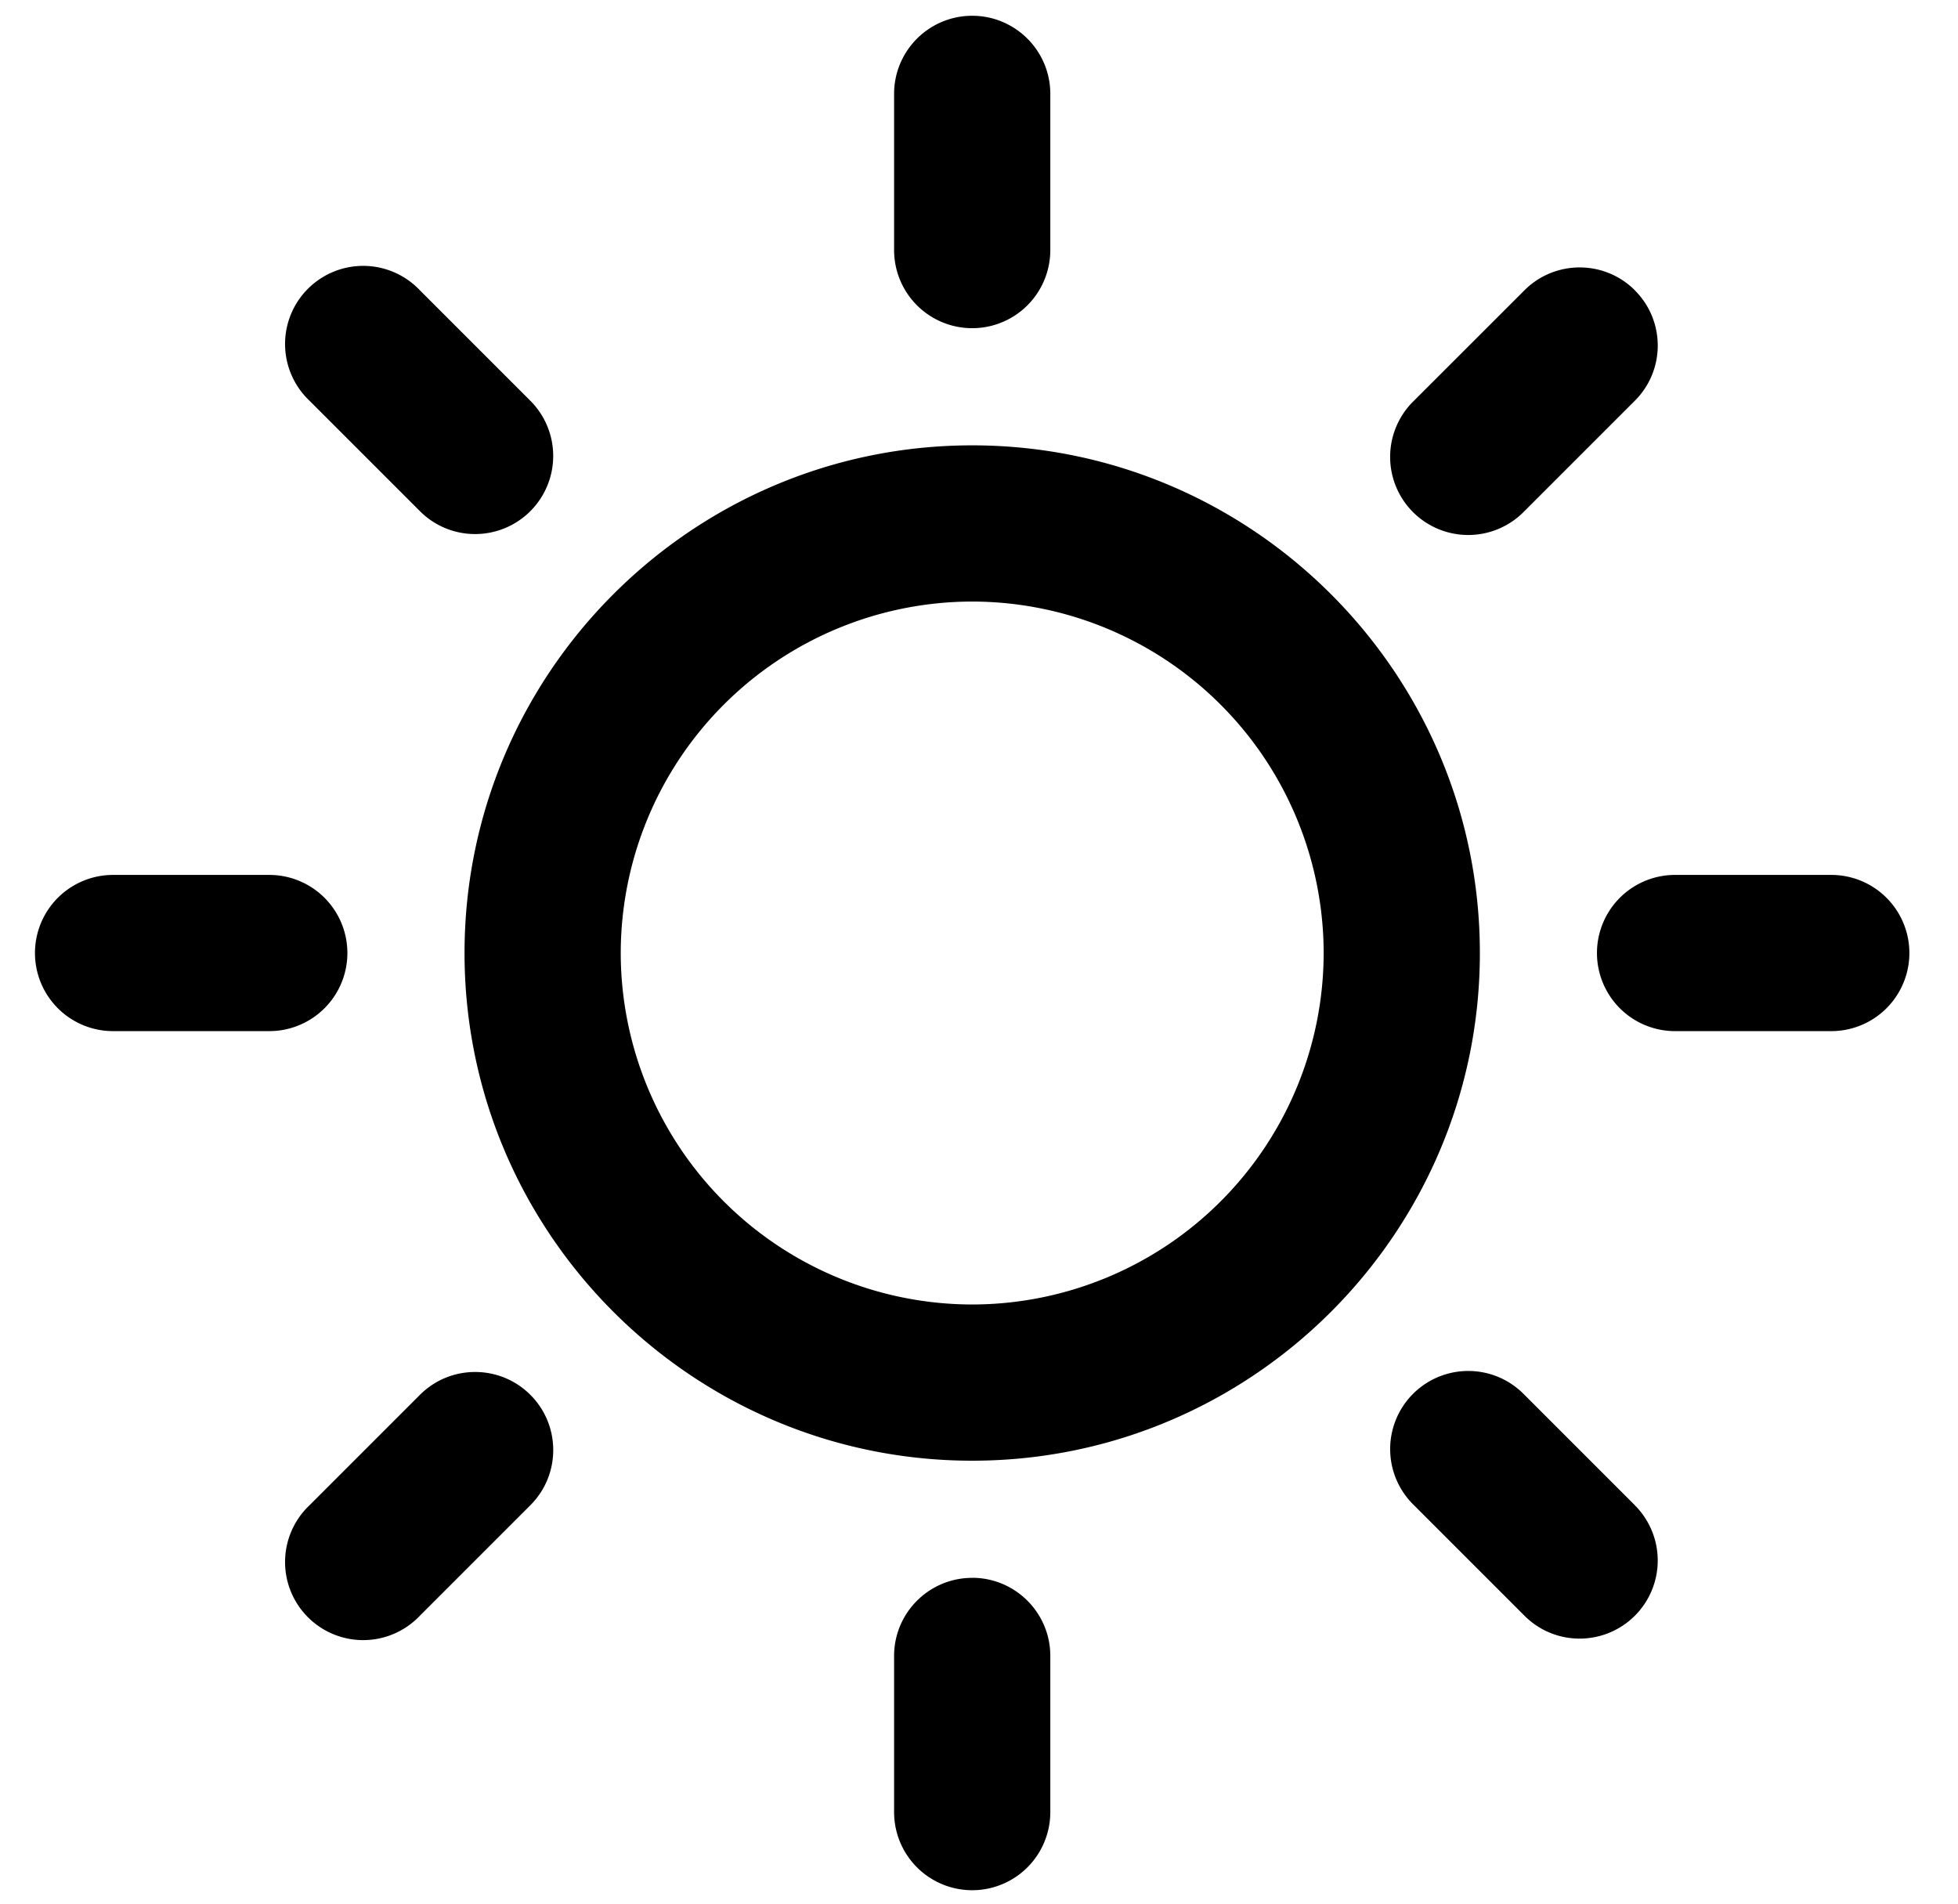 <svg width="36" height="35" xmlns="http://www.w3.org/2000/svg">
    <defs>
        <filter id="a">
            <feColorMatrix in="SourceGraphic" values="0 0 0 0 0.612 0 0 0 0 0.722 0 0 0 0 0.882 0 0 0 1 0"/>
        </filter>
    </defs>
    <g transform="translate(.643 .29)" filter="url(#a)" fill="none" fill-rule="evenodd">
        <g fill="#000" fill-rule="nonzero">
            <path d="m9.108 7.078-2.03-2.03a1.436 1.436 0 1 0-2.03 2.03l2.03 2.03c.28.281.648.421 1.015.421a1.436 1.436 0 0 0 1.015-2.451zM4.308 15.796H1.436a1.436 1.436 0 0 0 0 2.872h2.872a1.436 1.436 0 0 0 0-2.872zM9.108 25.355c-.56-.56-1.47-.56-2.03 0l-2.03 2.03a1.436 1.436 0 1 0 2.03 2.03l2.03-2.03c.561-.56.561-1.47 0-2.03zM17.232 28.72c-.793 0-1.436.643-1.436 1.435v2.872a1.436 1.436 0 0 0 2.872 0v-2.872c0-.792-.644-1.436-1.436-1.436zM29.416 27.385l-2.03-2.03a1.436 1.436 0 1 0-2.031 2.03l2.03 2.03c.28.282.648.422 1.016.422a1.436 1.436 0 0 0 1.015-2.451zM33.027 15.796h-2.872a1.436 1.436 0 0 0 0 2.872h2.872a1.436 1.436 0 0 0 0-2.872zM29.416 5.047c-.56-.56-1.47-.56-2.03 0l-2.031 2.03a1.436 1.436 0 1 0 2.03 2.031l2.03-2.03c.562-.56.562-1.47 0-2.03zM17.232 0c-.793 0-1.436.643-1.436 1.436v2.872a1.436 1.436 0 0 0 2.872 0V1.436C18.668.643 18.024 0 17.232 0zM17.232 7.898c-5.147 0-9.334 4.187-9.334 9.334 0 5.146 4.187 9.334 9.334 9.334 5.146 0 9.334-4.188 9.334-9.334 0-5.147-4.188-9.334-9.334-9.334zm0 15.796a6.47 6.47 0 0 1-6.462-6.462 6.47 6.47 0 0 1 6.462-6.462 6.47 6.47 0 0 1 6.462 6.462 6.47 6.47 0 0 1-6.462 6.462z"/>
        </g>
    </g>
</svg>
